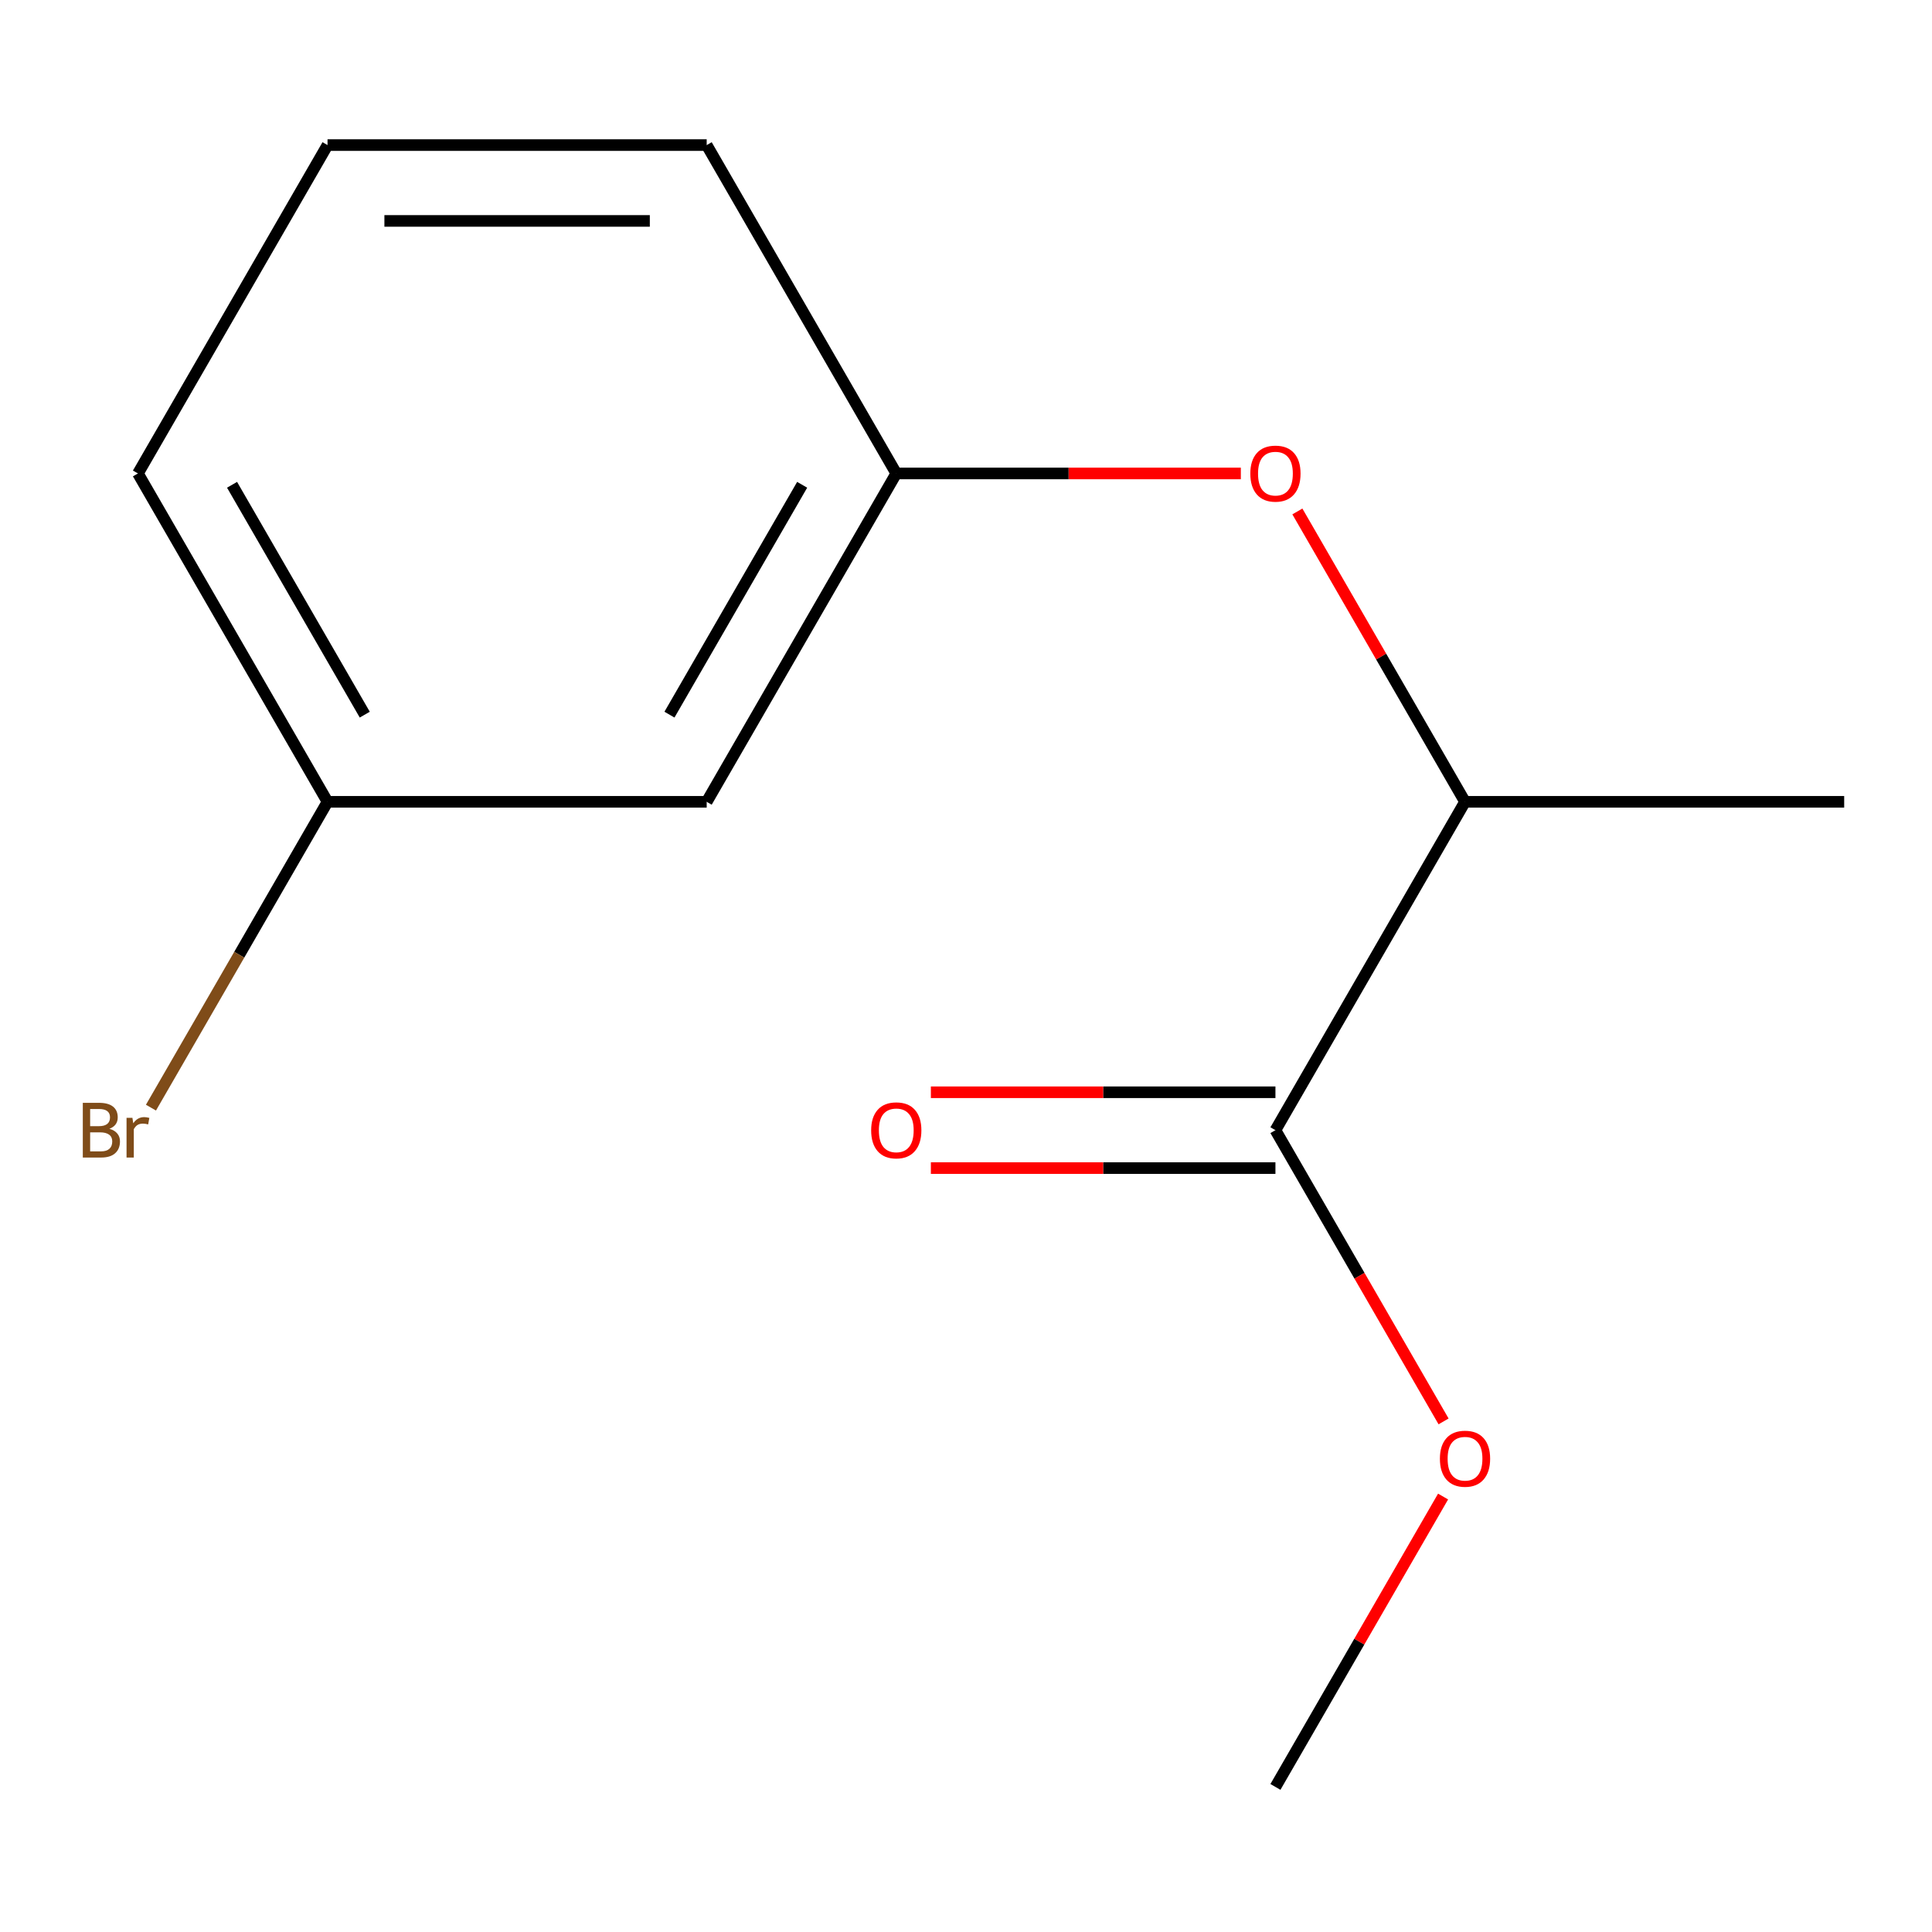 <?xml version='1.0' encoding='iso-8859-1'?>
<svg version='1.1' baseProfile='full'
              xmlns='http://www.w3.org/2000/svg'
                      xmlns:rdkit='http://www.rdkit.org/xml'
                      xmlns:xlink='http://www.w3.org/1999/xlink'
                  xml:space='preserve'
width='1000px' height='1000px' viewBox='0 0 1000 1000'>
<!-- END OF HEADER -->
<rect style='opacity:1.0;fill:#FFFFFF;stroke:none' width='1000' height='1000' x='0' y='0'> </rect>
<path class='bond-1' d='M 660.163,584.981 L 758.291,415.019' style='fill:none;fill-rule:evenodd;stroke:#000000;stroke-width:6px;stroke-linecap:butt;stroke-linejoin:miter;stroke-opacity:1' />
<path class='bond-3' d='M 660.163,565.355 L 570.989,565.355' style='fill:none;fill-rule:evenodd;stroke:#000000;stroke-width:6px;stroke-linecap:butt;stroke-linejoin:miter;stroke-opacity:1' />
<path class='bond-3' d='M 570.989,565.355 L 481.815,565.355' style='fill:none;fill-rule:evenodd;stroke:#FF0000;stroke-width:6px;stroke-linecap:butt;stroke-linejoin:miter;stroke-opacity:1' />
<path class='bond-3' d='M 660.163,604.606 L 570.989,604.606' style='fill:none;fill-rule:evenodd;stroke:#000000;stroke-width:6px;stroke-linecap:butt;stroke-linejoin:miter;stroke-opacity:1' />
<path class='bond-3' d='M 570.989,604.606 L 481.815,604.606' style='fill:none;fill-rule:evenodd;stroke:#FF0000;stroke-width:6px;stroke-linecap:butt;stroke-linejoin:miter;stroke-opacity:1' />
<path class='bond-6' d='M 660.163,584.981 L 703.677,660.348' style='fill:none;fill-rule:evenodd;stroke:#000000;stroke-width:6px;stroke-linecap:butt;stroke-linejoin:miter;stroke-opacity:1' />
<path class='bond-6' d='M 703.677,660.348 L 747.19,735.716' style='fill:none;fill-rule:evenodd;stroke:#FF0000;stroke-width:6px;stroke-linecap:butt;stroke-linejoin:miter;stroke-opacity:1' />
<path class='bond-0' d='M 671.518,264.724 L 714.904,339.872' style='fill:none;fill-rule:evenodd;stroke:#FF0000;stroke-width:6px;stroke-linecap:butt;stroke-linejoin:miter;stroke-opacity:1' />
<path class='bond-0' d='M 714.904,339.872 L 758.291,415.019' style='fill:none;fill-rule:evenodd;stroke:#000000;stroke-width:6px;stroke-linecap:butt;stroke-linejoin:miter;stroke-opacity:1' />
<path class='bond-2' d='M 642.257,245.058 L 553.083,245.058' style='fill:none;fill-rule:evenodd;stroke:#FF0000;stroke-width:6px;stroke-linecap:butt;stroke-linejoin:miter;stroke-opacity:1' />
<path class='bond-2' d='M 553.083,245.058 L 463.909,245.058' style='fill:none;fill-rule:evenodd;stroke:#000000;stroke-width:6px;stroke-linecap:butt;stroke-linejoin:miter;stroke-opacity:1' />
<path class='bond-10' d='M 758.291,415.019 L 954.545,415.019' style='fill:none;fill-rule:evenodd;stroke:#000000;stroke-width:6px;stroke-linecap:butt;stroke-linejoin:miter;stroke-opacity:1' />
<path class='bond-4' d='M 463.909,245.058 L 365.781,415.019' style='fill:none;fill-rule:evenodd;stroke:#000000;stroke-width:6px;stroke-linecap:butt;stroke-linejoin:miter;stroke-opacity:1' />
<path class='bond-4' d='M 415.197,250.926 L 346.508,369.9' style='fill:none;fill-rule:evenodd;stroke:#000000;stroke-width:6px;stroke-linecap:butt;stroke-linejoin:miter;stroke-opacity:1' />
<path class='bond-9' d='M 463.909,245.058 L 365.781,75.096' style='fill:none;fill-rule:evenodd;stroke:#000000;stroke-width:6px;stroke-linecap:butt;stroke-linejoin:miter;stroke-opacity:1' />
<path class='bond-5' d='M 365.781,415.019 L 169.527,415.019' style='fill:none;fill-rule:evenodd;stroke:#000000;stroke-width:6px;stroke-linecap:butt;stroke-linejoin:miter;stroke-opacity:1' />
<path class='bond-7' d='M 169.527,415.019 L 123.831,494.167' style='fill:none;fill-rule:evenodd;stroke:#000000;stroke-width:6px;stroke-linecap:butt;stroke-linejoin:miter;stroke-opacity:1' />
<path class='bond-7' d='M 123.831,494.167 L 78.135,573.314' style='fill:none;fill-rule:evenodd;stroke:#7F4C19;stroke-width:6px;stroke-linecap:butt;stroke-linejoin:miter;stroke-opacity:1' />
<path class='bond-13' d='M 169.527,415.019 L 71.399,245.058' style='fill:none;fill-rule:evenodd;stroke:#000000;stroke-width:6px;stroke-linecap:butt;stroke-linejoin:miter;stroke-opacity:1' />
<path class='bond-13' d='M 188.8,369.9 L 120.111,250.926' style='fill:none;fill-rule:evenodd;stroke:#000000;stroke-width:6px;stroke-linecap:butt;stroke-linejoin:miter;stroke-opacity:1' />
<path class='bond-12' d='M 746.936,774.609 L 703.55,849.756' style='fill:none;fill-rule:evenodd;stroke:#FF0000;stroke-width:6px;stroke-linecap:butt;stroke-linejoin:miter;stroke-opacity:1' />
<path class='bond-12' d='M 703.55,849.756 L 660.163,924.904' style='fill:none;fill-rule:evenodd;stroke:#000000;stroke-width:6px;stroke-linecap:butt;stroke-linejoin:miter;stroke-opacity:1' />
<path class='bond-8' d='M 169.527,75.096 L 365.781,75.096' style='fill:none;fill-rule:evenodd;stroke:#000000;stroke-width:6px;stroke-linecap:butt;stroke-linejoin:miter;stroke-opacity:1' />
<path class='bond-8' d='M 198.965,114.347 L 336.343,114.347' style='fill:none;fill-rule:evenodd;stroke:#000000;stroke-width:6px;stroke-linecap:butt;stroke-linejoin:miter;stroke-opacity:1' />
<path class='bond-11' d='M 169.527,75.096 L 71.399,245.058' style='fill:none;fill-rule:evenodd;stroke:#000000;stroke-width:6px;stroke-linecap:butt;stroke-linejoin:miter;stroke-opacity:1' />
<path  class='atom-1' d='M 647.163 245.138
Q 647.163 238.338, 650.523 234.538
Q 653.883 230.738, 660.163 230.738
Q 666.443 230.738, 669.803 234.538
Q 673.163 238.338, 673.163 245.138
Q 673.163 252.018, 669.763 255.938
Q 666.363 259.818, 660.163 259.818
Q 653.923 259.818, 650.523 255.938
Q 647.163 252.058, 647.163 245.138
M 660.163 256.618
Q 664.483 256.618, 666.803 253.738
Q 669.163 250.818, 669.163 245.138
Q 669.163 239.578, 666.803 236.778
Q 664.483 233.938, 660.163 233.938
Q 655.843 233.938, 653.483 236.738
Q 651.163 239.538, 651.163 245.138
Q 651.163 250.858, 653.483 253.738
Q 655.843 256.618, 660.163 256.618
' fill='#FF0000'/>
<path  class='atom-4' d='M 450.909 585.061
Q 450.909 578.261, 454.269 574.461
Q 457.629 570.661, 463.909 570.661
Q 470.189 570.661, 473.549 574.461
Q 476.909 578.261, 476.909 585.061
Q 476.909 591.941, 473.509 595.861
Q 470.109 599.741, 463.909 599.741
Q 457.669 599.741, 454.269 595.861
Q 450.909 591.981, 450.909 585.061
M 463.909 596.541
Q 468.229 596.541, 470.549 593.661
Q 472.909 590.741, 472.909 585.061
Q 472.909 579.501, 470.549 576.701
Q 468.229 573.861, 463.909 573.861
Q 459.589 573.861, 457.229 576.661
Q 454.909 579.461, 454.909 585.061
Q 454.909 590.781, 457.229 593.661
Q 459.589 596.541, 463.909 596.541
' fill='#FF0000'/>
<path  class='atom-7' d='M 745.291 755.022
Q 745.291 748.222, 748.651 744.422
Q 752.011 740.622, 758.291 740.622
Q 764.571 740.622, 767.931 744.422
Q 771.291 748.222, 771.291 755.022
Q 771.291 761.902, 767.891 765.822
Q 764.491 769.702, 758.291 769.702
Q 752.051 769.702, 748.651 765.822
Q 745.291 761.942, 745.291 755.022
M 758.291 766.502
Q 762.611 766.502, 764.931 763.622
Q 767.291 760.702, 767.291 755.022
Q 767.291 749.462, 764.931 746.662
Q 762.611 743.822, 758.291 743.822
Q 753.971 743.822, 751.611 746.622
Q 749.291 749.422, 749.291 755.022
Q 749.291 760.742, 751.611 763.622
Q 753.971 766.502, 758.291 766.502
' fill='#FF0000'/>
<path  class='atom-8' d='M 56.619 584.261
Q 59.339 585.021, 60.699 586.701
Q 62.099 588.341, 62.099 590.781
Q 62.099 594.701, 59.579 596.941
Q 57.099 599.141, 52.379 599.141
L 42.859 599.141
L 42.859 570.821
L 51.219 570.821
Q 56.059 570.821, 58.499 572.781
Q 60.939 574.741, 60.939 578.341
Q 60.939 582.621, 56.619 584.261
M 46.659 574.021
L 46.659 582.901
L 51.219 582.901
Q 54.019 582.901, 55.459 581.781
Q 56.939 580.621, 56.939 578.341
Q 56.939 574.021, 51.219 574.021
L 46.659 574.021
M 52.379 595.941
Q 55.139 595.941, 56.619 594.621
Q 58.099 593.301, 58.099 590.781
Q 58.099 588.461, 56.459 587.301
Q 54.859 586.101, 51.779 586.101
L 46.659 586.101
L 46.659 595.941
L 52.379 595.941
' fill='#7F4C19'/>
<path  class='atom-8' d='M 68.539 578.581
L 68.979 581.421
Q 71.139 578.221, 74.659 578.221
Q 75.779 578.221, 77.299 578.621
L 76.699 581.981
Q 74.979 581.581, 74.019 581.581
Q 72.339 581.581, 71.219 582.261
Q 70.139 582.901, 69.259 584.461
L 69.259 599.141
L 65.499 599.141
L 65.499 578.581
L 68.539 578.581
' fill='#7F4C19'/>
</svg>
